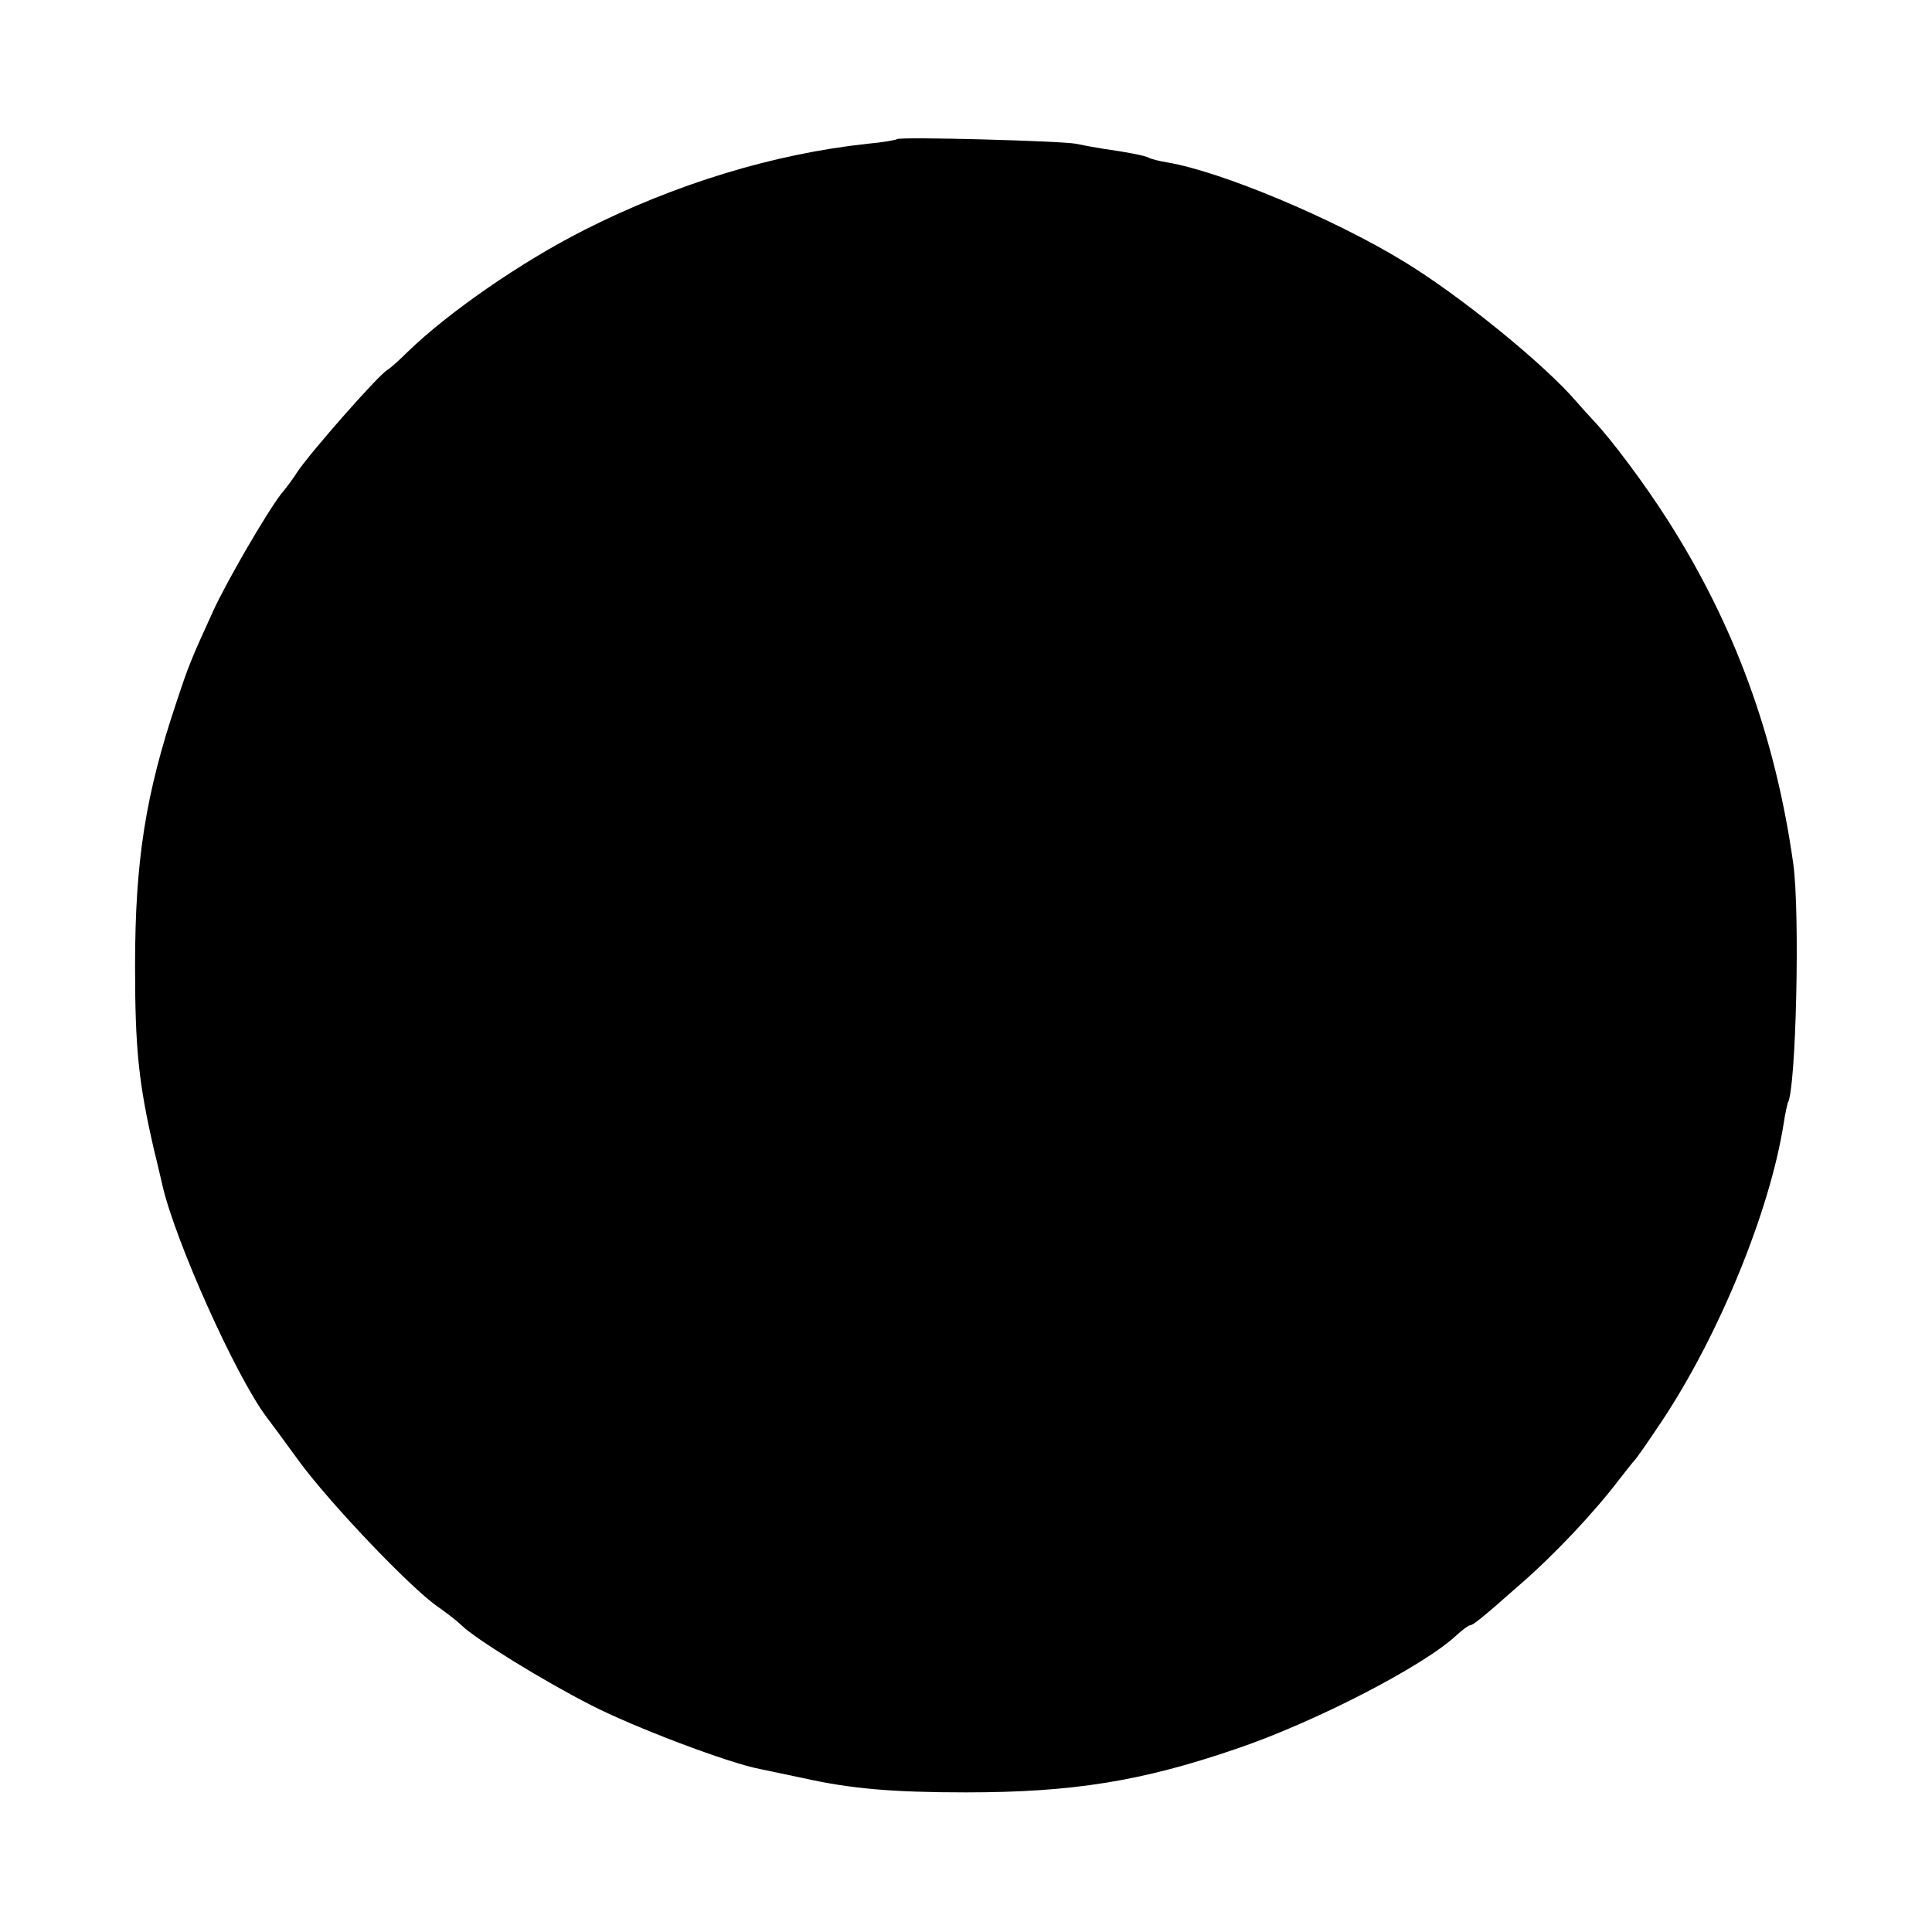 <?xml version="1.0" standalone="no"?>
<!DOCTYPE svg PUBLIC "-//W3C//DTD SVG 20010904//EN"
 "http://www.w3.org/TR/2001/REC-SVG-20010904/DTD/svg10.dtd">
<svg version="1.0" xmlns="http://www.w3.org/2000/svg"
 width="422pt" height="422pt" viewBox="0 0 422 422"
 preserveAspectRatio="xMidYMid meet">
<g transform="translate(0,422) scale(0.1,-0.1)"
fill="#000000" stroke="none">
<path d="M1959 3916 c-2 -2 -31 -7 -64 -10 -205 -22 -421 -88 -620 -189 -138
-70 -295 -179 -384 -265 -18 -18 -38 -36 -45 -40 -22 -14 -166 -178 -196 -222
-8 -13 -24 -35 -36 -49 -31 -40 -119 -191 -149 -257 -47 -103 -53 -117 -80
-199 -67 -200 -90 -345 -90 -575 0 -182 8 -256 41 -400 9 -36 17 -72 19 -80
28 -121 159 -414 227 -505 4 -5 36 -48 70 -95 67 -92 246 -280 305 -320 20
-14 43 -32 51 -40 29 -29 178 -121 282 -174 93 -48 301 -127 370 -140 14 -3
57 -12 95 -20 103 -23 193 -31 355 -31 232 0 383 24 590 95 169 57 408 180
480 247 14 13 28 23 31 23 6 0 22 12 108 88 74 64 163 158 219 232 15 19 29
37 32 40 5 5 28 38 60 86 125 188 236 459 266 650 3 21 8 42 9 45 18 29 27
413 12 522 -39 278 -128 522 -275 752 -49 77 -122 175 -162 217 -14 15 -30 33
-36 40 -73 85 -259 235 -378 307 -154 94 -398 196 -515 216 -19 3 -37 8 -41
10 -7 5 -50 13 -100 20 -19 3 -46 8 -60 11 -28 6 -385 16 -391 10z"/>
</g>
</svg>
